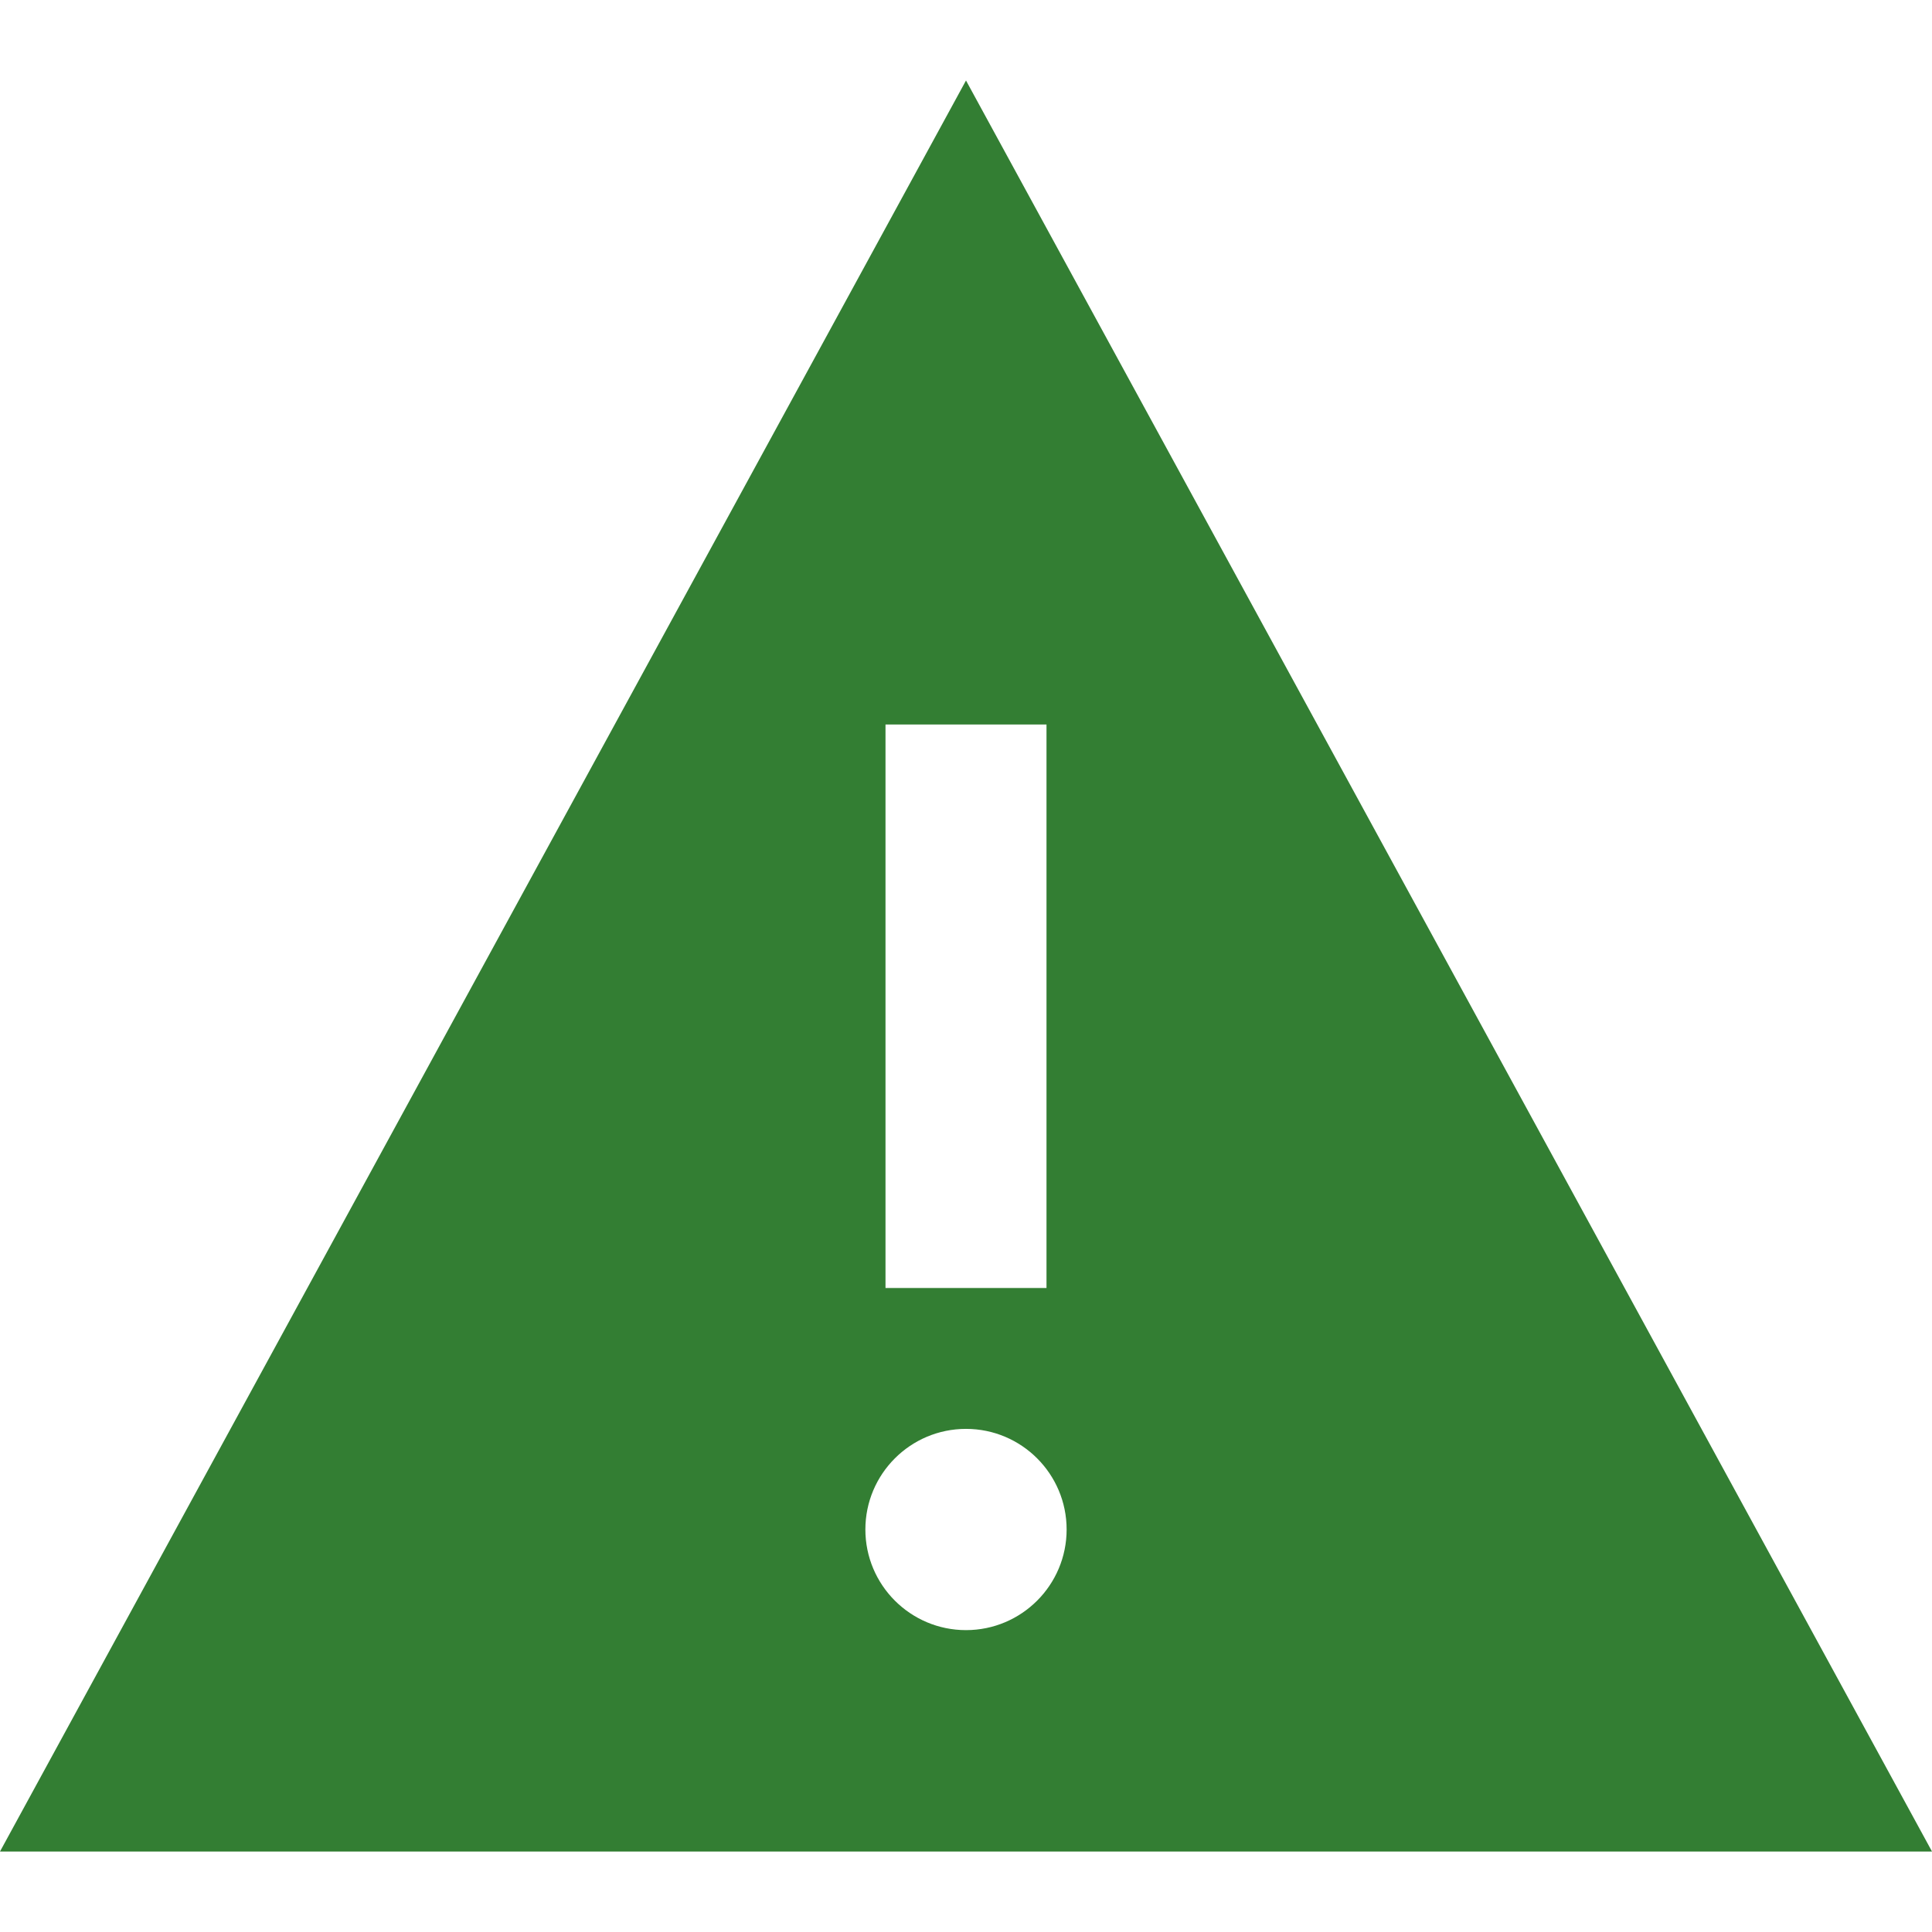 <svg xmlns="http://www.w3.org/2000/svg" width="24" height="24" viewBox="0 0 24 24"><path d="M12 1l-12 22h24l-12-22zm-1 8h2v7h-2v-7zm1 11.25c-.69 0-1.25-.56-1.25-1.25s.56-1.25 1.25-1.25 1.25.56 1.25 1.25-.56 1.25-1.25 1.25z" fill="#337e33"/></svg>